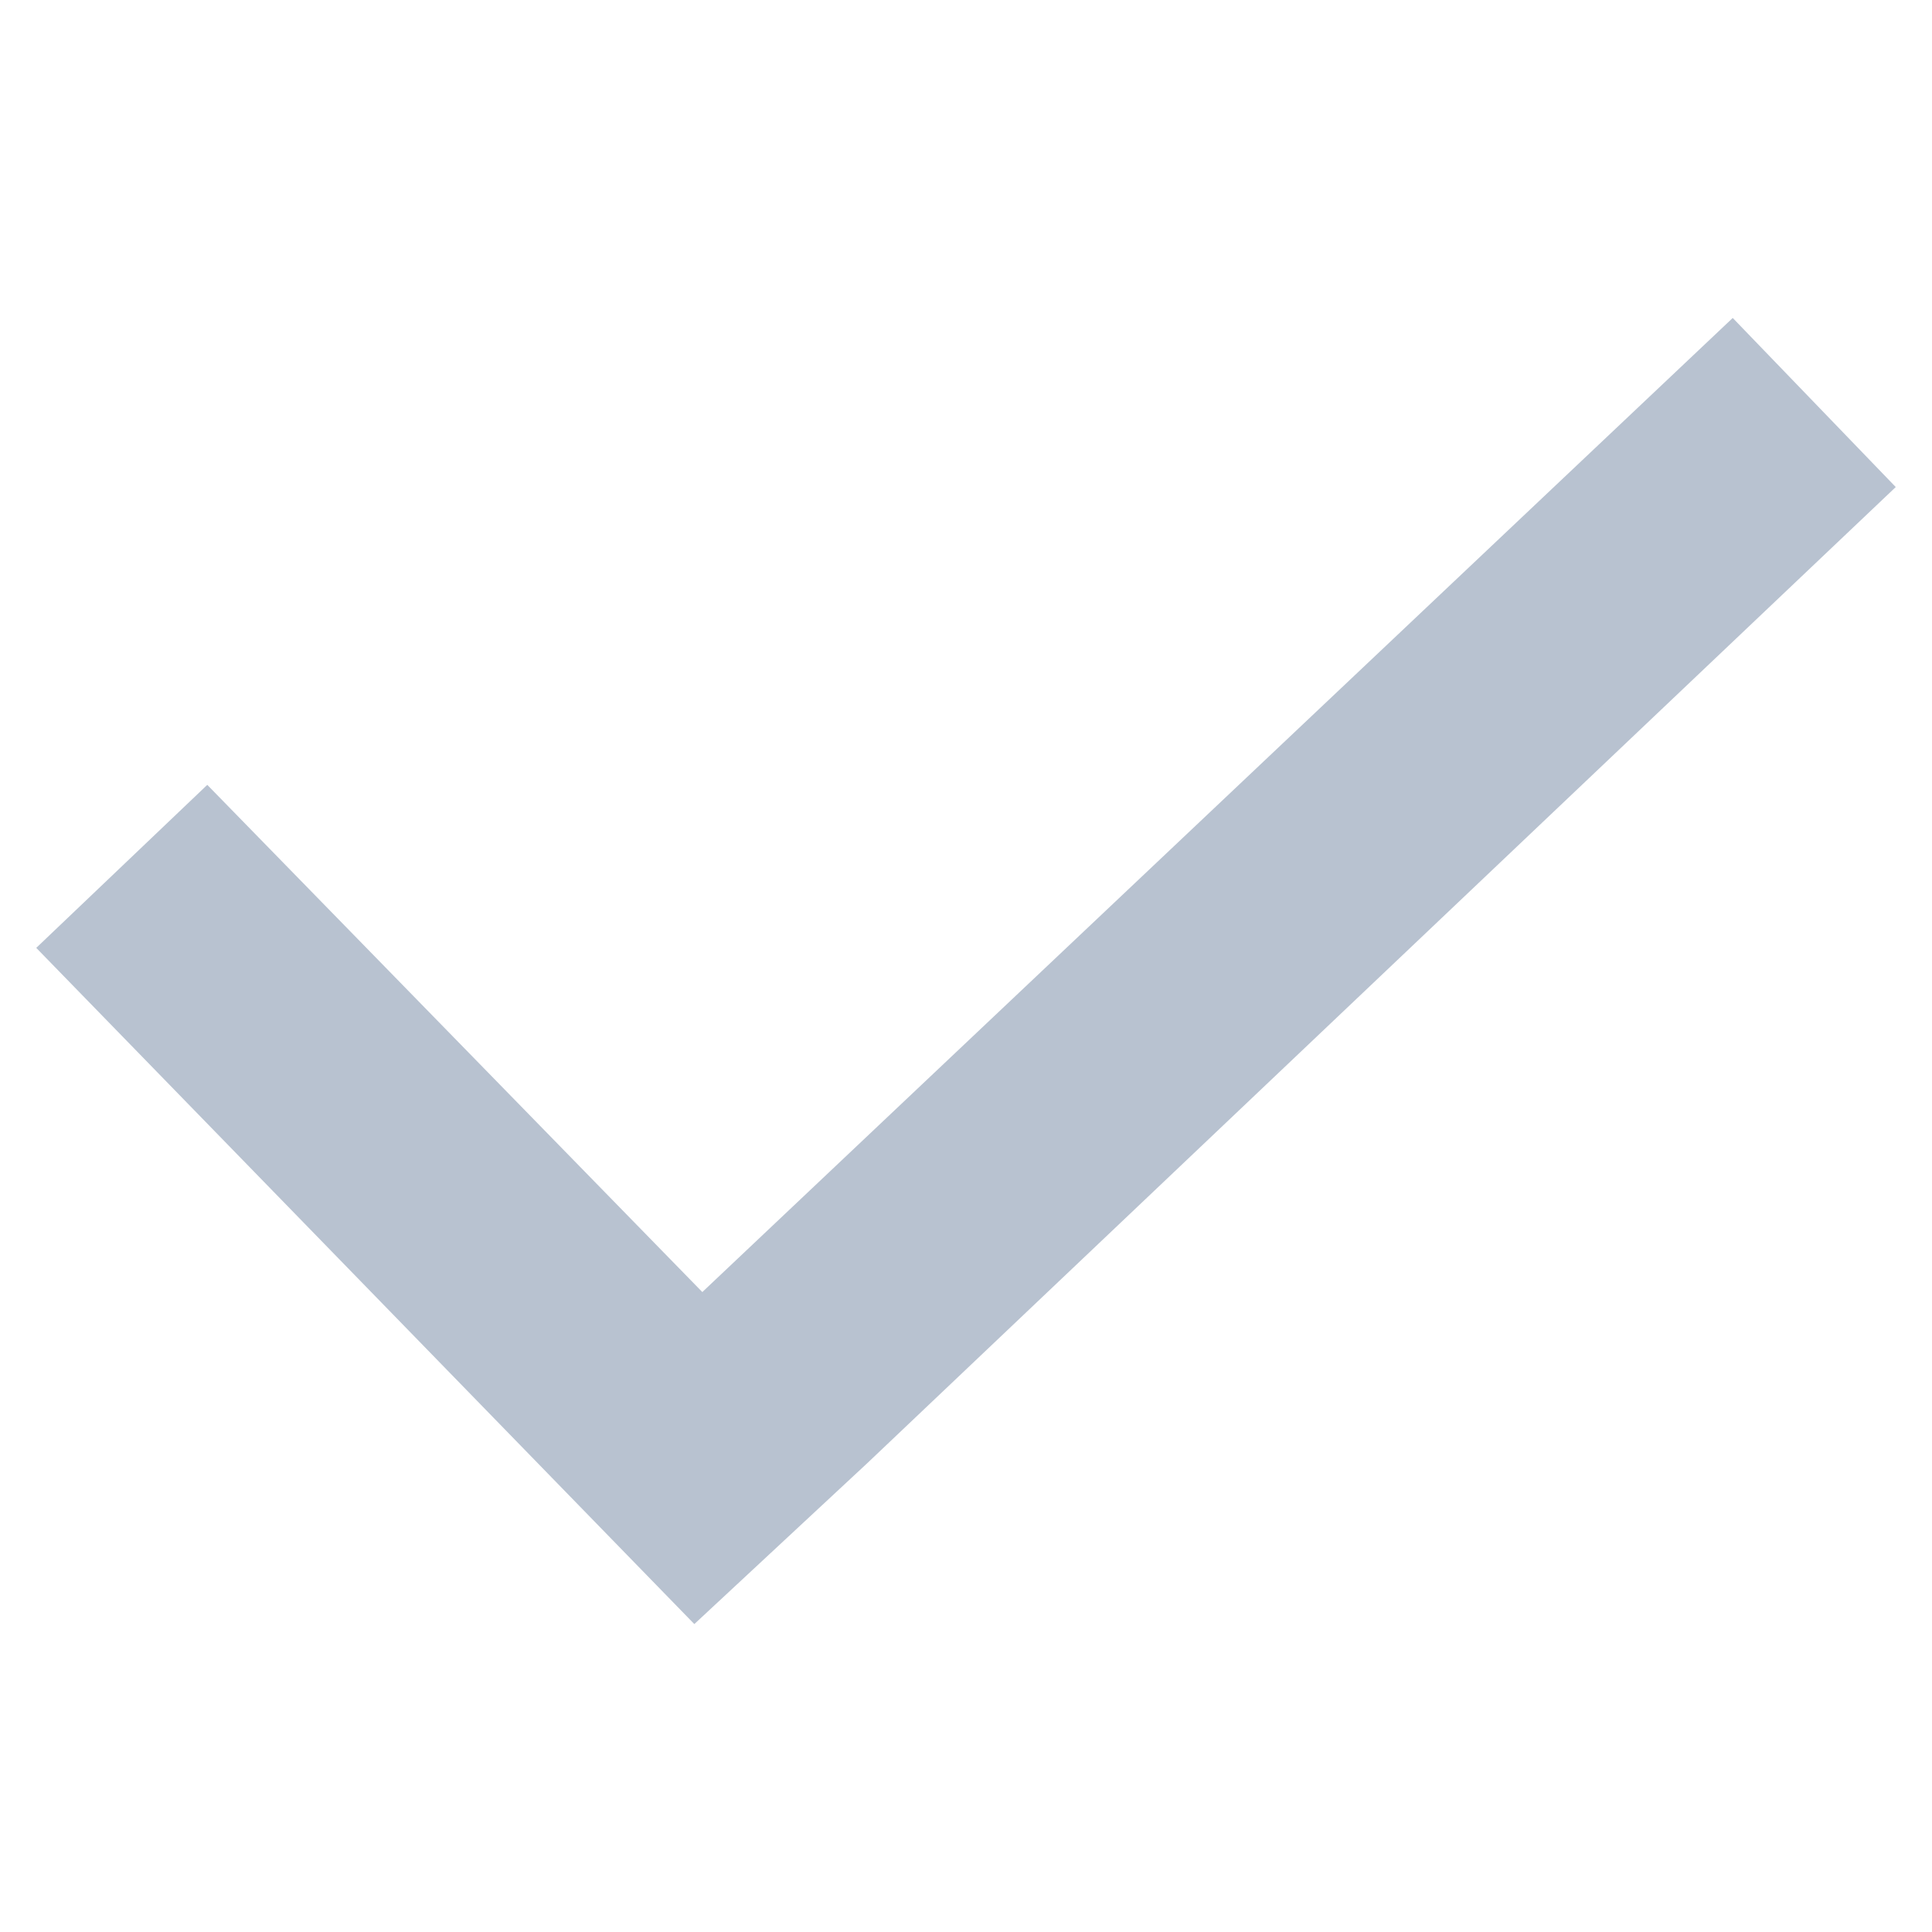 <?xml version="1.0" encoding="UTF-8"?> <svg xmlns="http://www.w3.org/2000/svg" xmlns:xlink="http://www.w3.org/1999/xlink" width="21" height="21" overflow="hidden"><defs><clipPath id="clip0"><rect x="93" y="400" width="21" height="21"></rect></clipPath></defs><g clip-path="url(#clip0)" transform="translate(-93 -400)"><path d="M111.834 403.456 100.634 414.044 95.253 408.531 93.394 410.303 100.547 417.653 102.428 415.903 113.606 405.294Z" fill="#B8C2D0"></path></g></svg> 
